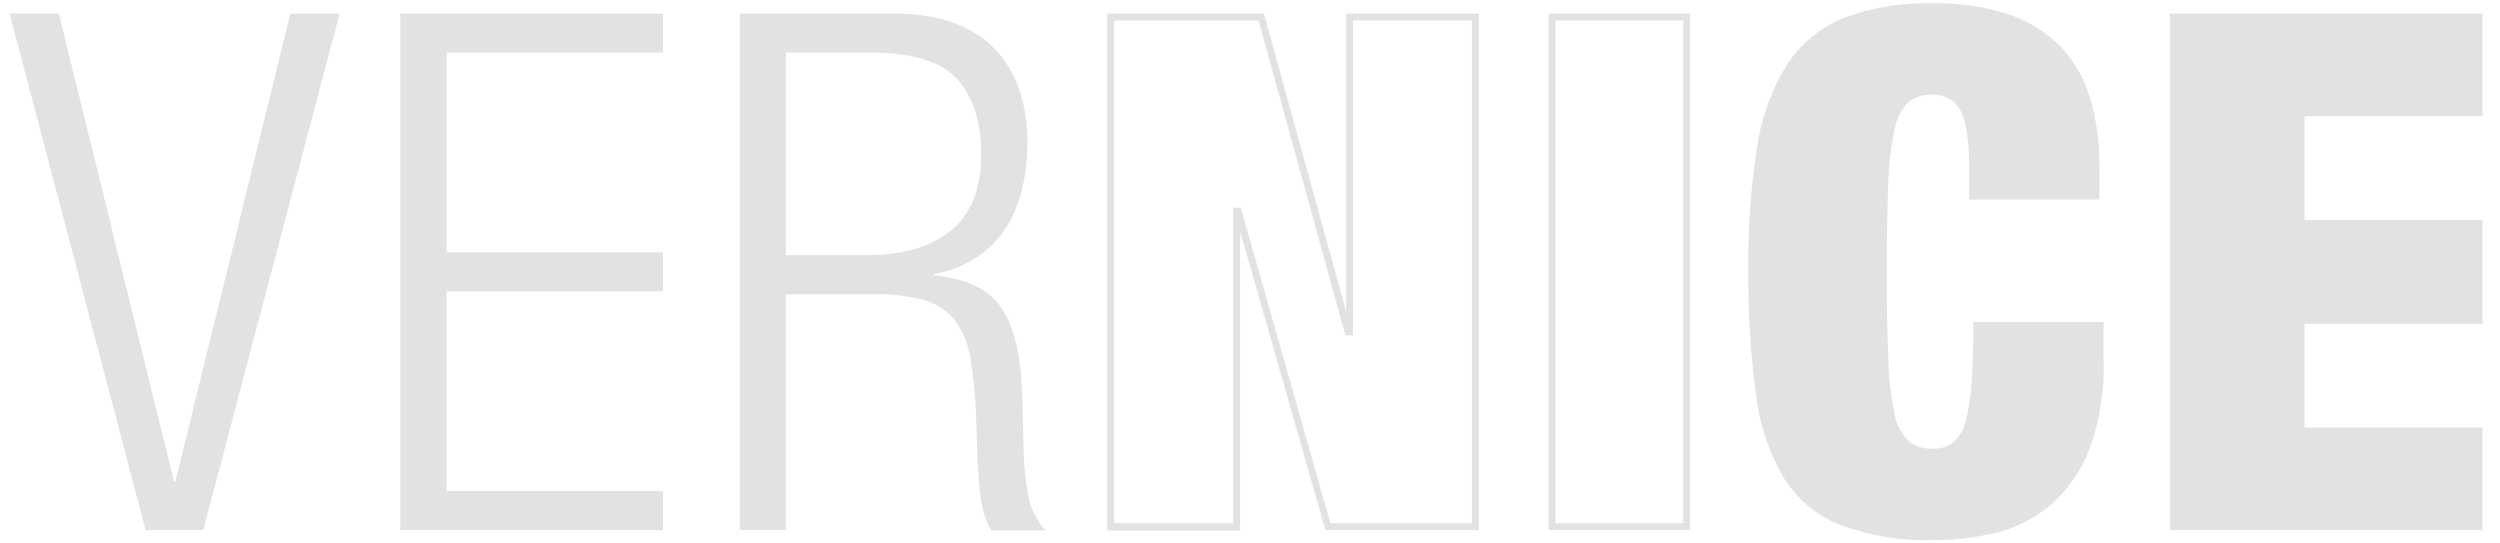 <?xml version="1.0" encoding="utf-8"?>
<svg xmlns="http://www.w3.org/2000/svg" width="184" height="40" viewBox="0 0 184 40" fill="none">
<path d="M0.707 0.999H4.331L12.8 35.419H12.911L21.369 0.999H24.993L14.957 39.015H10.72L0.707 0.999Z" fill="#E2E2E2"/>
<path d="M29.464 0.999H48.794V3.87H32.871V18.572H48.794V21.443H32.871V36.138H48.794V39.015H29.464V0.999Z" fill="#E2E2E2"/>
<path d="M54.436 0.999H65.765C68.999 0.999 71.448 1.834 73.113 3.502C74.779 5.171 75.613 7.513 75.617 10.527C75.621 11.638 75.495 12.745 75.243 13.827C75.017 14.845 74.621 15.818 74.072 16.704C73.53 17.57 72.815 18.314 71.971 18.889C70.997 19.535 69.9 19.97 68.748 20.166V20.272C71.127 20.484 72.786 21.292 73.727 22.697C74.667 24.102 75.173 26.298 75.243 29.287L75.349 33.44C75.385 34.45 75.493 35.456 75.672 36.45C75.842 37.415 76.285 38.311 76.949 39.032H72.957C72.541 38.292 72.277 37.477 72.182 36.634C72.054 35.663 71.974 34.686 71.943 33.707L71.837 30.513C71.792 29.102 71.65 27.696 71.413 26.304C71.256 25.311 70.862 24.37 70.264 23.561C69.682 22.842 68.888 22.325 67.995 22.084C66.78 21.767 65.526 21.622 64.271 21.654H57.843V39.015H54.436V0.999ZM57.843 18.783H63.702C66.401 18.783 68.495 18.179 69.986 16.971C71.476 15.764 72.219 13.881 72.216 11.324C72.216 8.983 71.63 7.156 70.46 5.844C69.289 4.532 67.166 3.874 64.093 3.87H57.843V18.783Z" fill="#E2E2E2"/>
<path d="M108.84 39.015H97.544L91.272 17.022V39.043H81.499V0.999H93.023L99.072 22.92V0.999H108.84V39.015ZM97.918 38.507H108.333V1.507H99.579V24.682H99.022L92.632 1.507H82.006V38.507H90.765V15.282H91.322L97.918 38.507Z" fill="#E2E2E2"/>
<path d="M124.389 39.015H113.98V0.999H124.389V39.015ZM114.488 38.507H123.882V1.507H114.488V38.507Z" fill="#E2E2E2"/>
<path d="M144.934 12.562C144.934 10.399 144.723 8.925 144.299 8.141C144.099 7.769 143.797 7.461 143.429 7.254C143.061 7.047 142.641 6.948 142.219 6.97C141.576 6.931 140.942 7.13 140.435 7.528C139.896 8.103 139.545 8.828 139.426 9.607C139.153 10.93 139.002 12.276 138.974 13.627C138.904 15.318 138.867 17.438 138.863 19.988C138.863 22.546 138.902 24.665 138.974 26.354C139.002 27.705 139.153 29.05 139.426 30.374C139.551 31.162 139.917 31.892 140.474 32.464C140.979 32.864 141.615 33.063 142.258 33.022C142.791 33.043 143.316 32.884 143.747 32.57C144.201 32.173 144.519 31.642 144.656 31.054C144.904 30.122 145.055 29.168 145.107 28.205C145.196 27.019 145.241 25.52 145.241 23.706H154.825V26.555C154.898 28.787 154.536 31.012 153.76 33.105C153.156 34.66 152.189 36.048 150.939 37.153C149.778 38.141 148.401 38.842 146.919 39.199C145.394 39.573 143.829 39.76 142.258 39.756C139.937 39.823 137.624 39.445 135.445 38.641C133.724 37.964 132.268 36.75 131.292 35.179C130.191 33.299 129.492 31.211 129.24 29.047C128.835 26.037 128.648 23.002 128.682 19.965C128.635 16.896 128.849 13.828 129.324 10.794C129.637 8.614 130.408 6.524 131.587 4.662C132.611 3.13 134.08 1.949 135.796 1.278C137.859 0.532 140.043 0.18 142.236 0.241C144.17 0.194 146.098 0.482 147.934 1.094C149.377 1.588 150.682 2.417 151.742 3.514C152.73 4.597 153.453 5.895 153.855 7.305C154.319 8.923 154.542 10.6 154.518 12.283V14.68H144.934V12.562Z" fill="#E2E2E2"/>
<path d="M159.709 0.999H182.707V8.553H169.611V16.191H182.707V23.829H169.611V31.461H182.707V39.015H159.709V0.999Z" fill="#E2E2E2"/>
</svg>